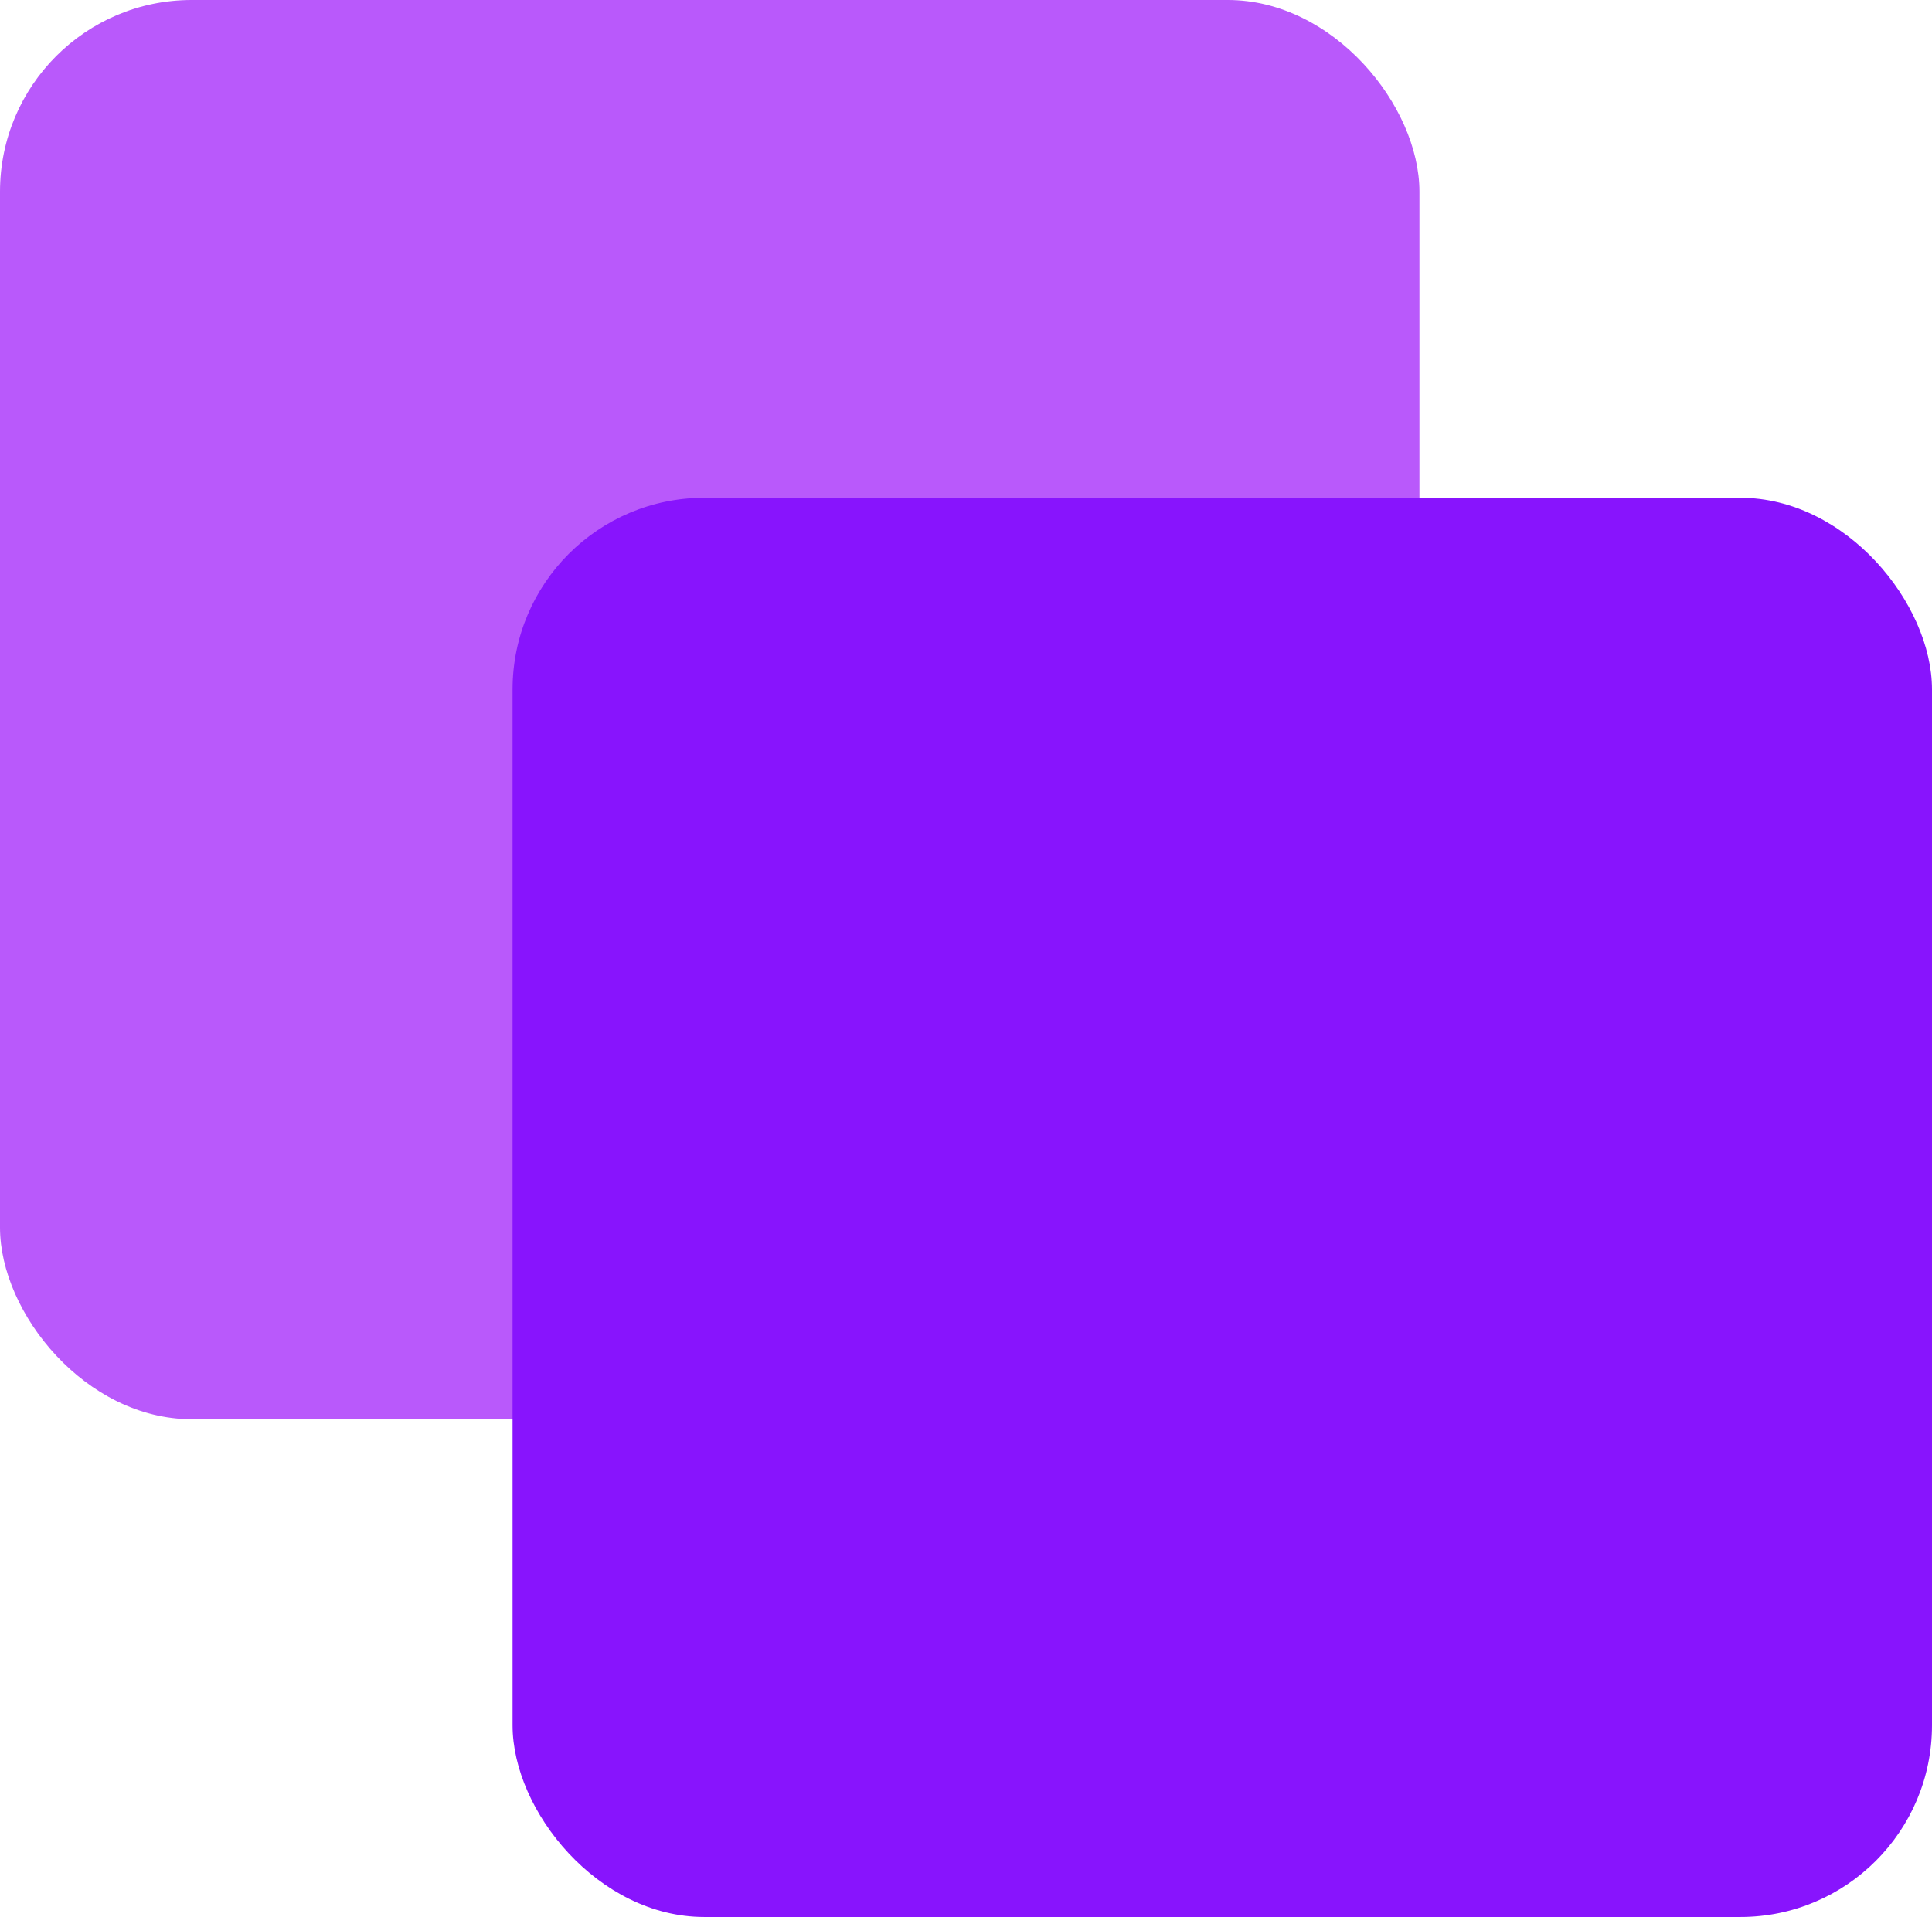 <?xml version="1.0" encoding="UTF-8"?> <svg xmlns="http://www.w3.org/2000/svg" viewBox="0 0 30.23 30"> <defs> <style>.cls-1{fill:#b959fb;}.cls-2{fill:#8814fd;}</style> </defs> <title>много_4</title> <g id="Слой_2" data-name="Слой 2"> <g id="Слой_1-2" data-name="Слой 1"> <rect class="cls-1" width="22.21" height="22.21" rx="3"></rect> <rect class="cls-2" x="8.02" y="7.79" width="22.21" height="22.21" rx="3"></rect> </g> </g> </svg> 